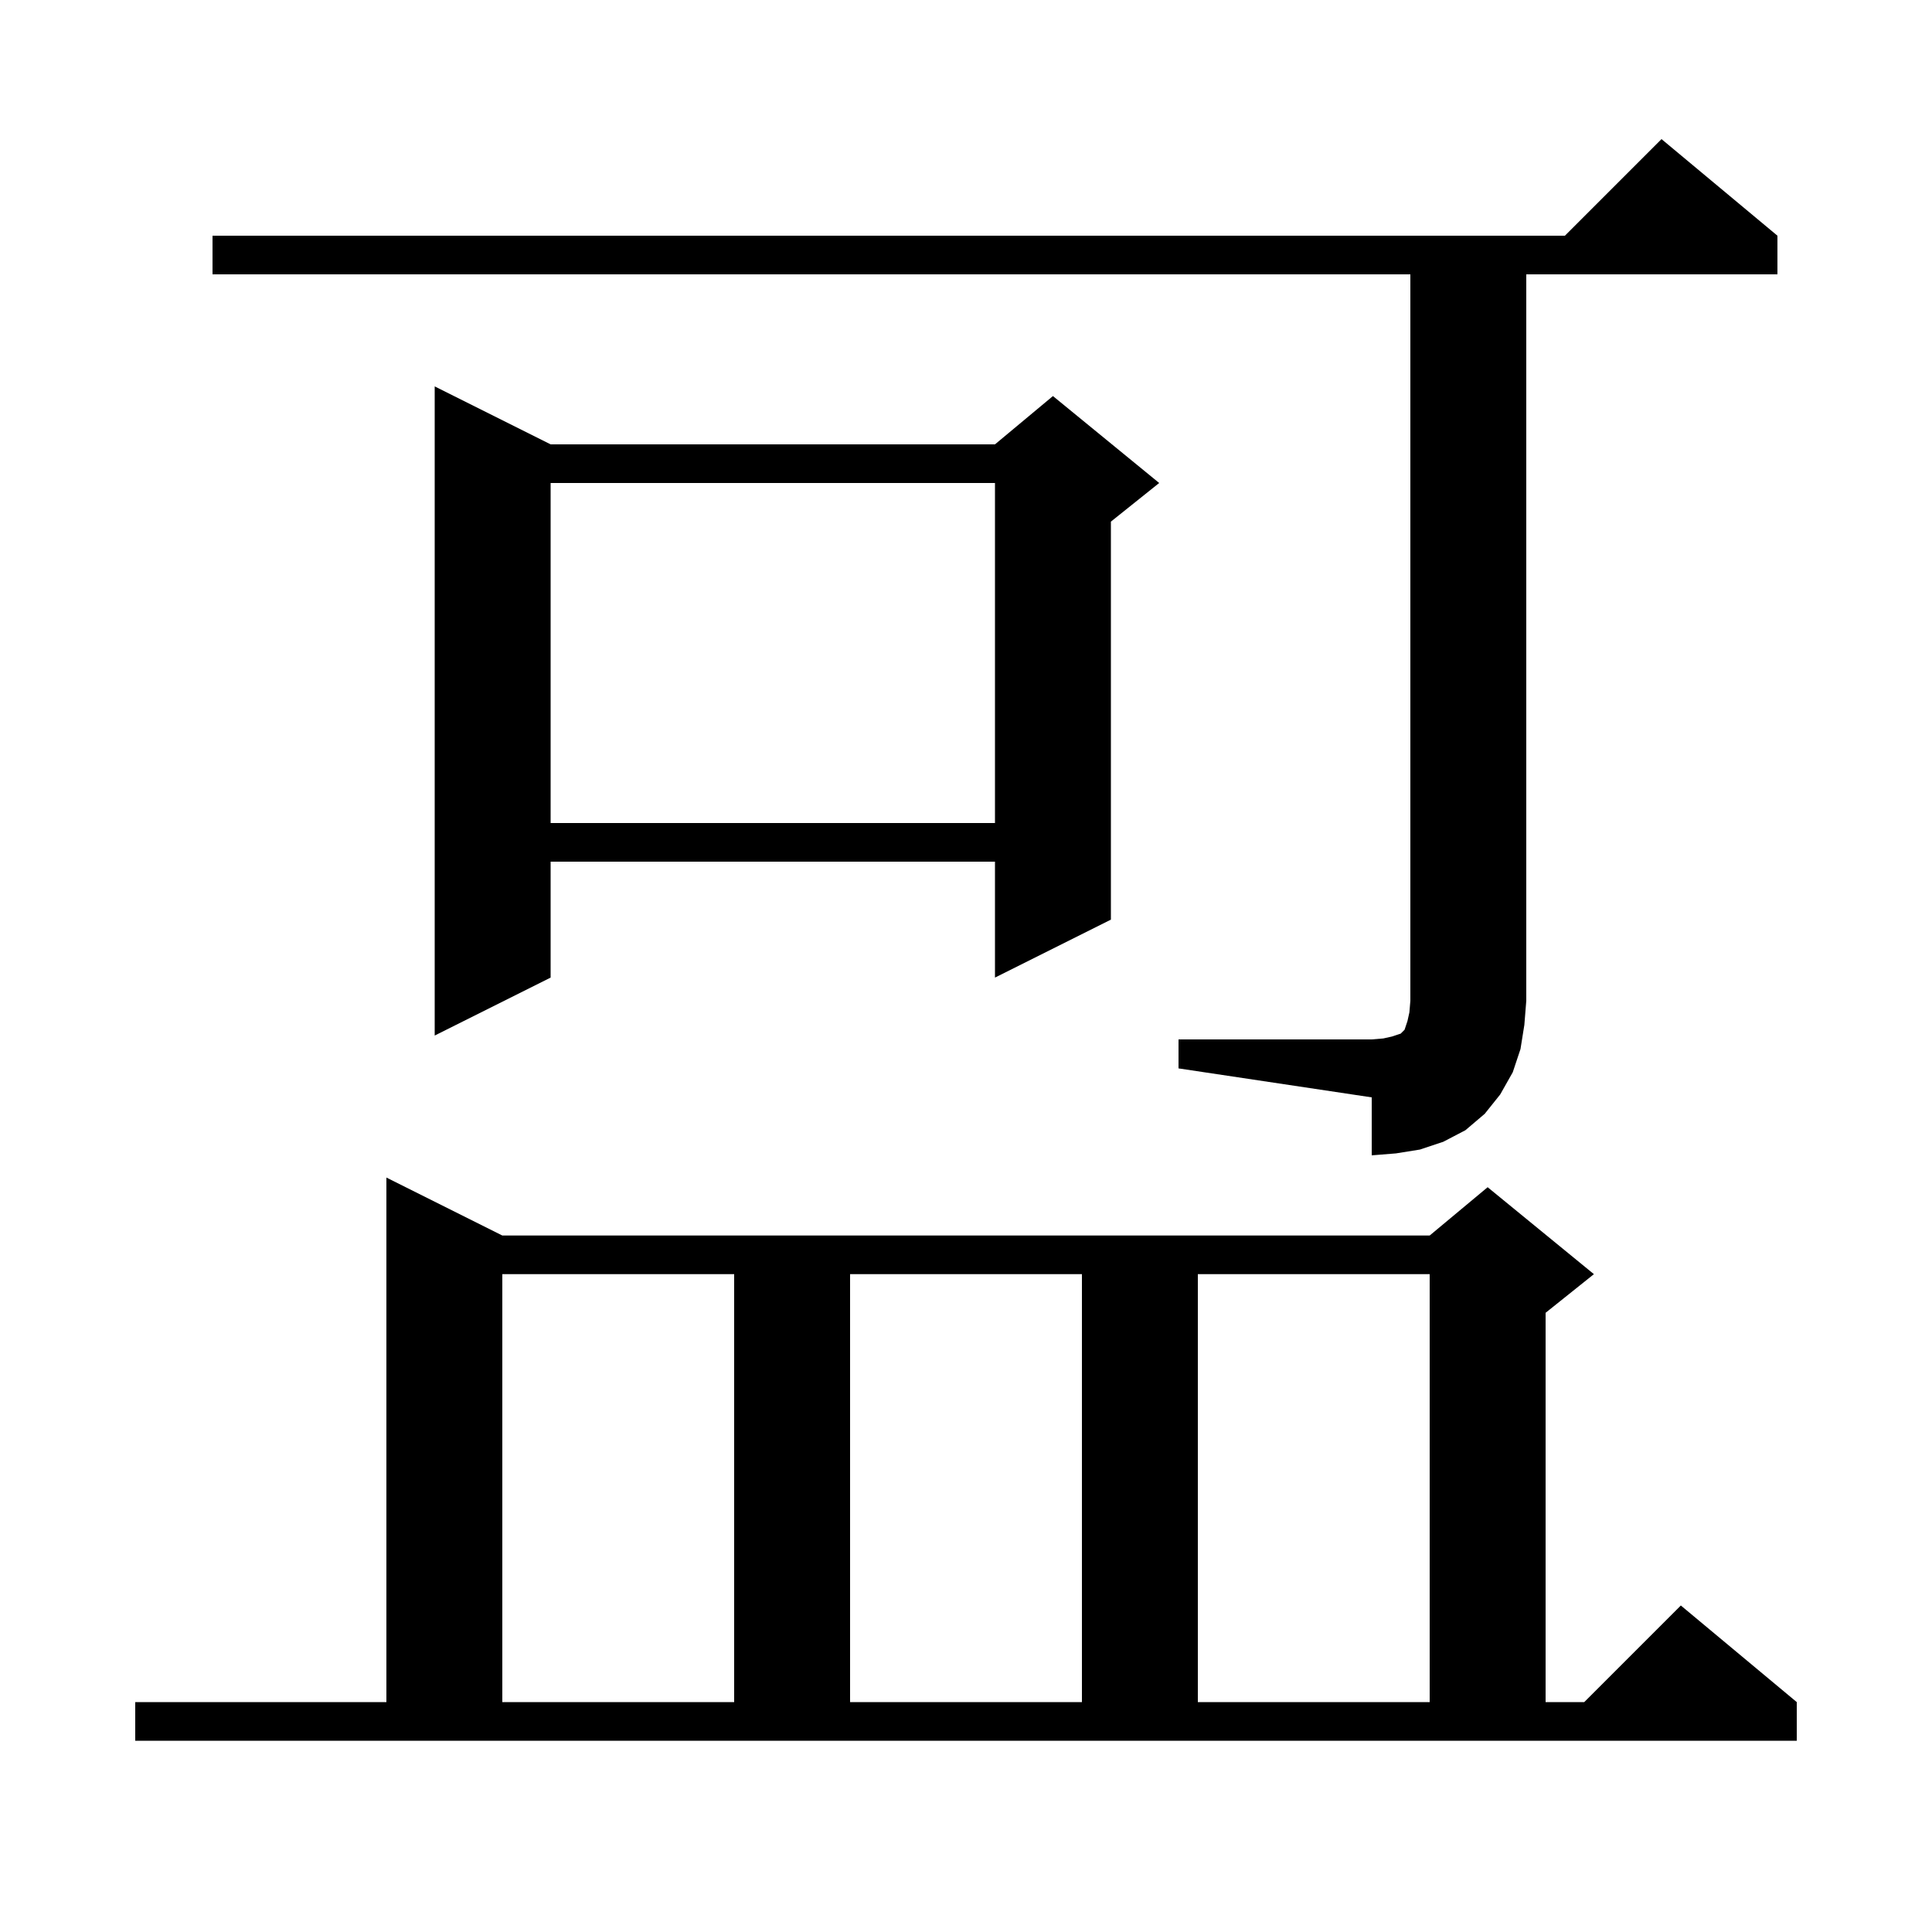 <svg xmlns="http://www.w3.org/2000/svg" xmlns:xlink="http://www.w3.org/1999/xlink" version="1.1" baseProfile="full" viewBox="0 0 200 200" width="200" height="200"><g fill="currentColor"><path d="M 14.0 176.2 L 40.0 176.2 L 40.0 121.9 L 52.0 127.9 L 148.0 127.9 L 154.0 122.9 L 165.0 131.9 L 160.0 135.9 L 160.0 176.2 L 164.0 176.2 L 174.0 166.2 L 186.0 176.2 L 186.0 180.2 L 14.0 180.2 Z M 52.0 131.9 L 52.0 176.2 L 76.0 176.2 L 76.0 131.9 Z M 88.0 131.9 L 88.0 176.2 L 112.0 176.2 L 112.0 131.9 Z M 124.0 131.9 L 124.0 176.2 L 148.0 176.2 L 148.0 131.9 Z M 122.0 107.6 L 142.0 107.6 L 143.2 107.5 L 144.1 107.3 L 145.0 107.0 L 145.4 106.6 L 145.7 105.7 L 145.9 104.8 L 146.0 103.6 L 146.0 28.4 L 22.0 28.4 L 22.0 24.4 L 162.0 24.4 L 172.0 14.4 L 184.0 24.4 L 184.0 28.4 L 158.0 28.4 L 158.0 103.6 L 157.8 106.1 L 157.4 108.6 L 156.6 111.0 L 155.3 113.3 L 153.7 115.3 L 151.7 117.0 L 149.4 118.2 L 147.0 119.0 L 144.5 119.4 L 142.0 119.6 L 142.0 113.6 L 122.0 110.6 Z M 57.0 46.0 L 103.0 46.0 L 109.0 41.0 L 120.0 50.0 L 115.0 54.0 L 115.0 95.2 L 103.0 101.2 L 103.0 89.2 L 57.0 89.2 L 57.0 101.2 L 45.0 107.2 L 45.0 40.0 Z M 57.0 50.0 L 57.0 85.2 L 103.0 85.2 L 103.0 50.0 Z "/></g></svg>